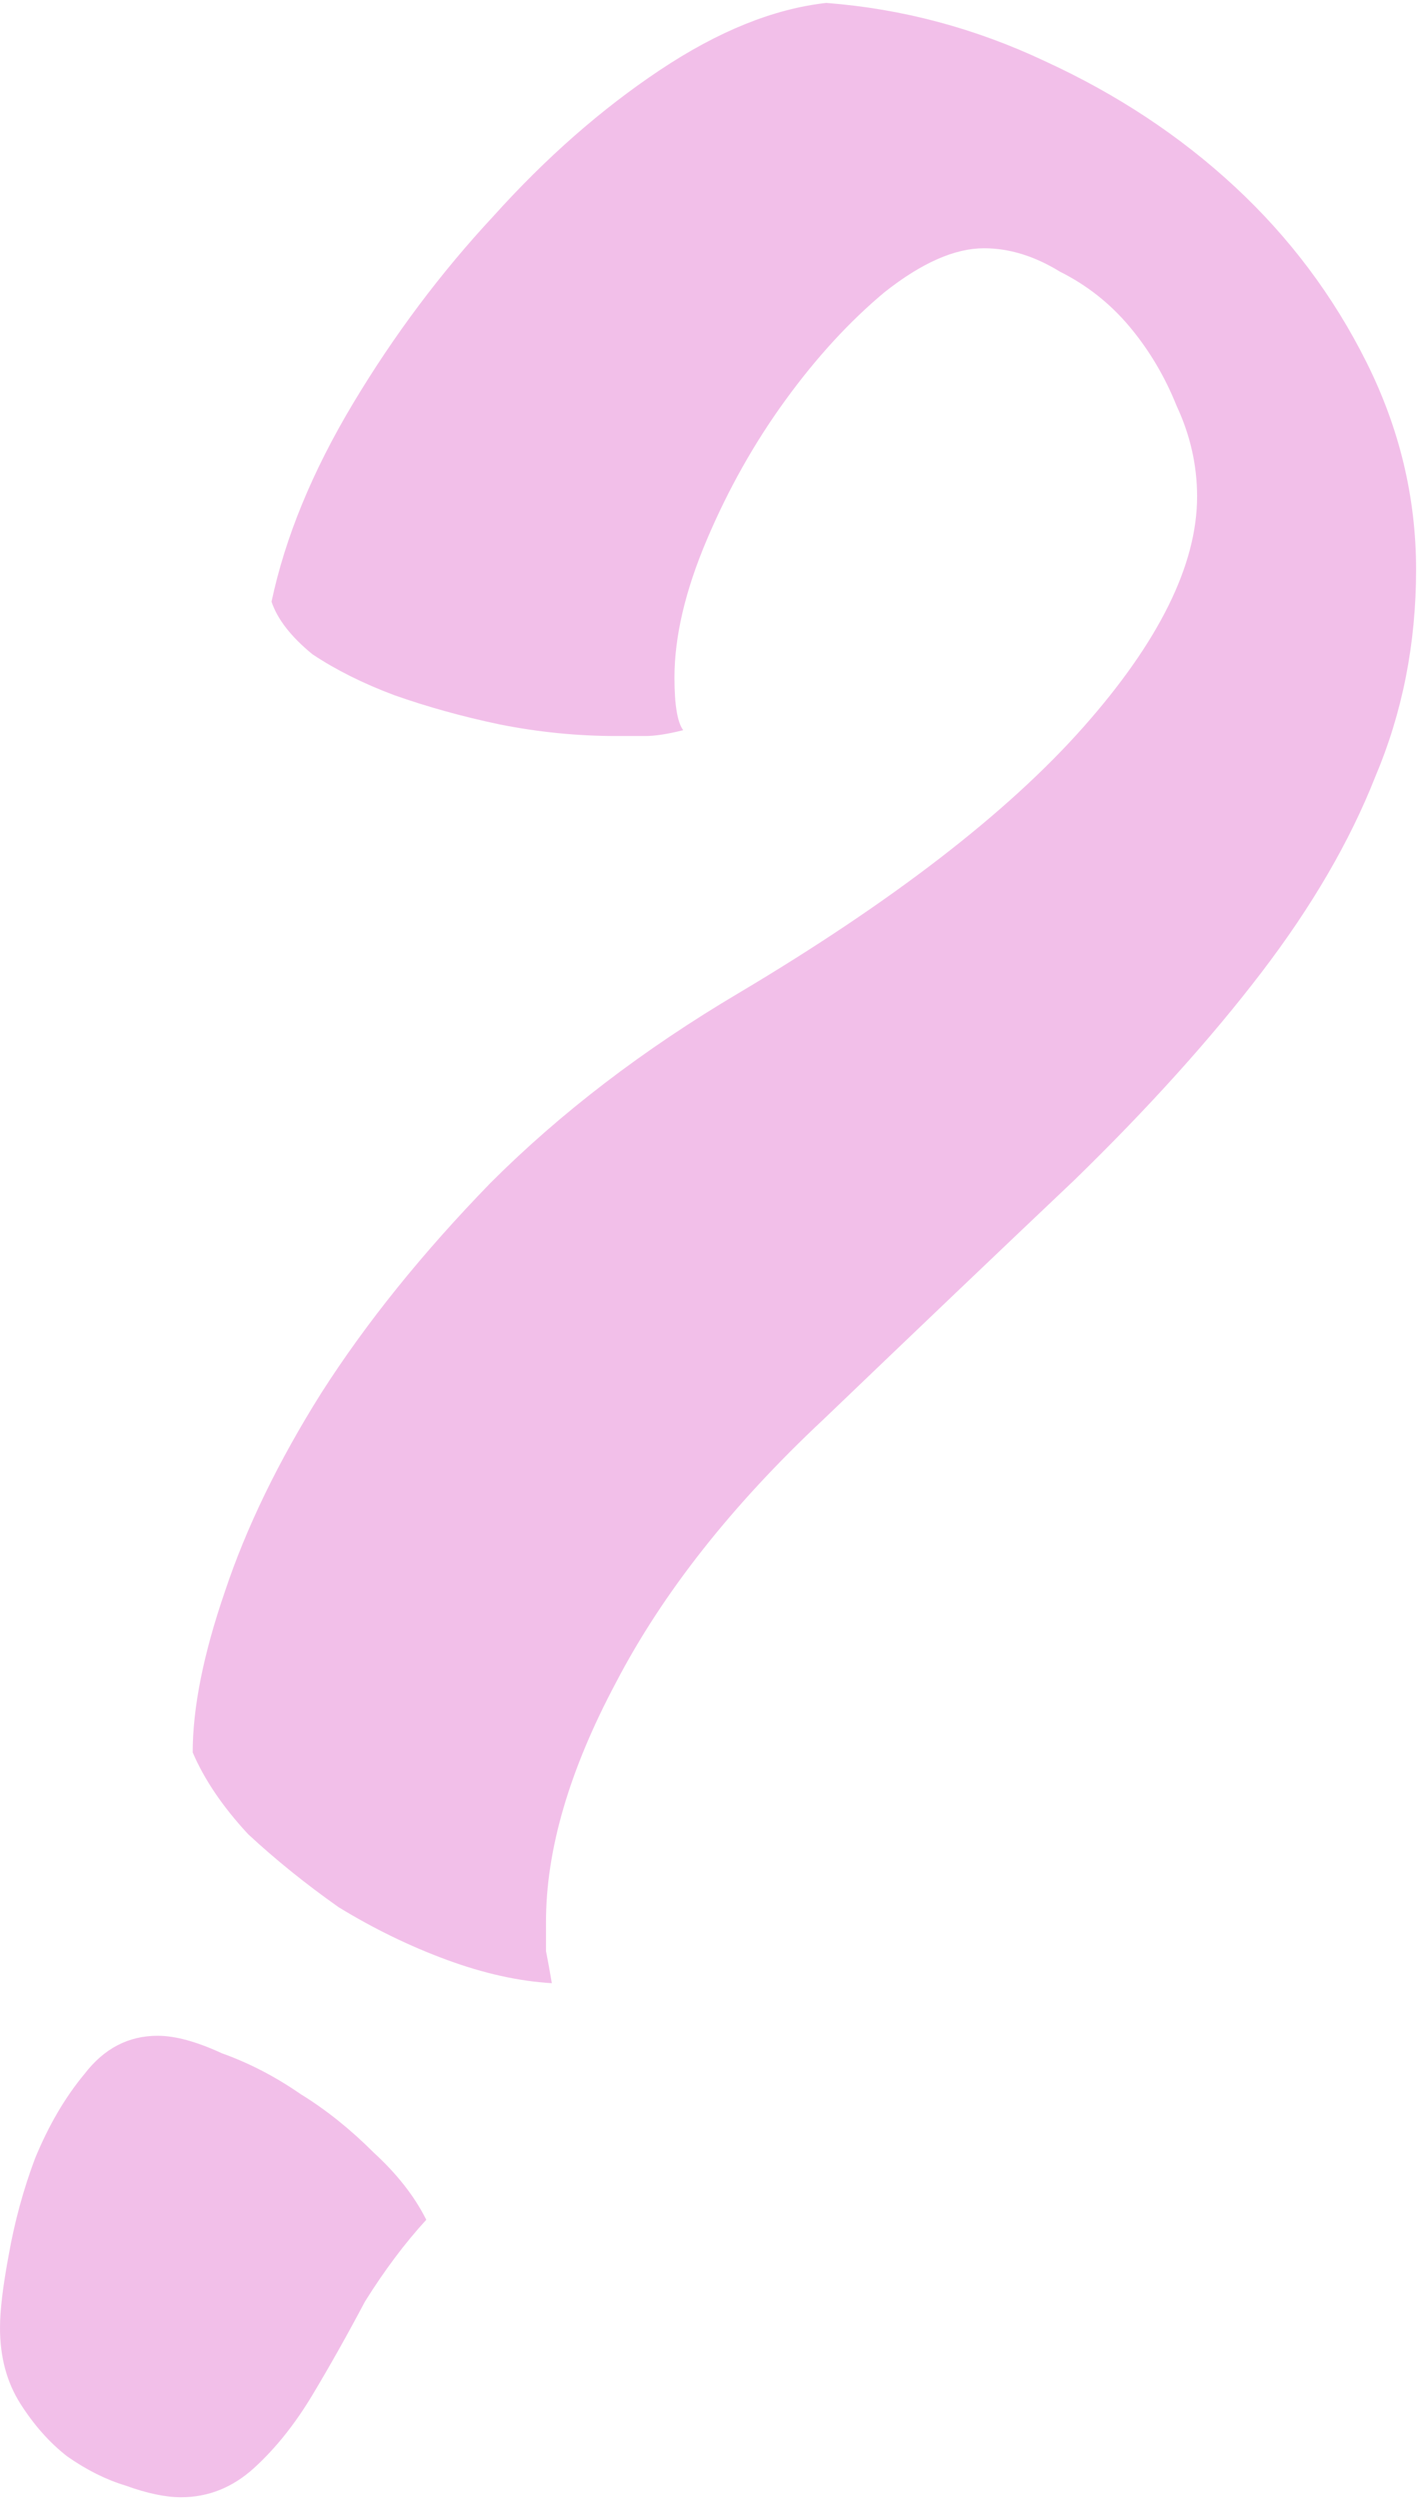 <?xml version="1.0" encoding="UTF-8"?> <svg xmlns="http://www.w3.org/2000/svg" width="243" height="428" viewBox="0 0 243 428" fill="none"> <path d="M141.5 0.5C154.5 1.5 167 4.833 179 10.5C191.333 16.167 202.167 23.333 211.5 32C220.833 40.667 228.333 50.667 234 62C239.667 73.333 242.5 85.167 242.5 97.5C242.5 110.167 240.167 122 235.5 133C231.167 144 224.667 155.167 216 166.5C207.333 177.833 196.667 189.667 184 202C171.333 214 157 227.667 141 243C125.333 257.667 113.5 272.667 105.5 288C97.5 303 93.5 316.667 93.5 329C93.5 330.667 93.5 332.333 93.5 334C93.833 335.667 94.167 337.5 94.5 339.5C88.833 339.167 82.833 337.833 76.5 335.5C70.167 333.167 64 330.167 58 326.5C52.333 322.5 47.167 318.333 42.5 314C38.167 309.333 35 304.667 33 300C33 292.333 34.833 283.167 38.5 272.5C42.167 261.5 47.667 250.167 55 238.5C62.667 226.5 72.333 214.5 84 202.5C96 190.5 110.167 179.667 126.5 170C152.833 154.333 172.5 139.167 185.5 124.5C198.5 109.833 205 96.667 205 85C205 79.667 203.833 74.5 201.5 69.5C199.5 64.5 196.833 60 193.5 56C190.167 52 186.167 48.833 181.5 46.5C177.167 43.833 172.833 42.5 168.5 42.5C163.5 42.5 157.833 45 151.5 50C145.5 55 139.833 61.167 134.5 68.5C129.167 75.833 124.667 83.833 121 92.5C117.333 101.167 115.5 109 115.5 116C115.5 120.667 116 123.667 117 125C114.333 125.667 112.167 126 110.5 126C108.833 126 107.167 126 105.5 126C98.833 126 92.167 125.333 85.5 124C79.167 122.667 73.167 121 67.5 119C62.167 117 57.5 114.667 53.5 112C49.833 109 47.5 106 46.5 103C48.833 92 53.5 80.667 60.5 69C67.5 57.333 75.5 46.667 84.5 37C93.5 27 103 18.667 113 12C123 5.333 132.5 1.5 141.5 0.5ZM31 427.5C28.333 427.5 25.167 426.833 21.5 425.5C18.167 424.5 14.833 422.833 11.5 420.5C8.5 418.167 5.833 415.167 3.5 411.5C1.167 407.833 5.06639e-06 403.5 5.06639e-06 398.5C5.06639e-06 395.5 0.5 391.333 1.5 386C2.5 380.333 4 374.833 6 369.5C8.333 363.833 11.167 359 14.5 355C17.833 350.667 22 348.5 27 348.5C30 348.5 33.667 349.5 38 351.5C42.667 353.167 47.167 355.5 51.5 358.5C55.833 361.167 60 364.5 64 368.5C68 372.167 71 376 73 380C69.333 384 65.833 388.667 62.5 394C59.5 399.667 56.5 405 53.5 410C50.5 415 47.167 419.167 43.5 422.5C39.833 425.833 35.667 427.5 31 427.5Z" fill="#CC00AA" fill-opacity="0.25"></path> </svg> 
